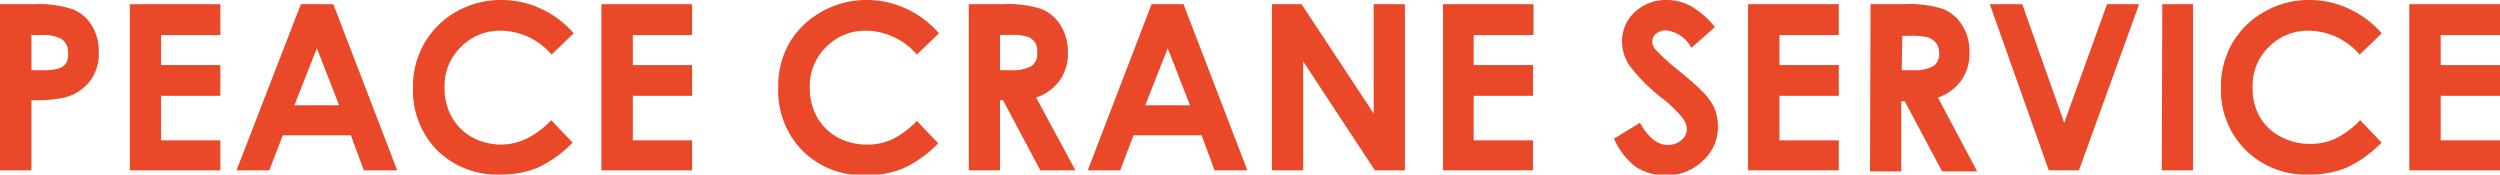 <svg xmlns="http://www.w3.org/2000/svg" viewBox="0 0 142.5 9.95"><defs><style>.cls-1{fill:#e94829;}</style></defs><g id="レイヤー_2" data-name="レイヤー 2"><g id="レイヤー_1-2" data-name="レイヤー 1"><path class="cls-1" d="M0,.24H1.91A6.3,6.3,0,0,1,4.15.53a2.26,2.26,0,0,1,1.08.92A2.83,2.83,0,0,1,5.63,3a2.56,2.56,0,0,1-.52,1.65,2.74,2.74,0,0,1-1.42.91,8,8,0,0,1-1.9.15v4H0ZM1.79,4h.57a3.28,3.28,0,0,0,1-.1.84.84,0,0,0,.42-.32A1,1,0,0,0,3.88,3a.87.87,0,0,0-.43-.81A2.38,2.38,0,0,0,2.3,2H1.79Z"/><path class="cls-1" d="M7.4.24h5.16V2H9.18V3.71h3.38V5.46H9.18V8h3.38V9.71H7.4Z"/><path class="cls-1" d="M17.15.24H19l3.64,9.47H20.74l-.74-2H16.12l-.77,2H13.48Zm.91,2.51L16.78,6h2.55Z"/><path class="cls-1" d="M32.7,1.9,31.44,3.11a3.87,3.87,0,0,0-2.89-1.36,3.1,3.1,0,0,0-2.28.93A3.07,3.07,0,0,0,25.34,5a3.36,3.36,0,0,0,.41,1.67,3,3,0,0,0,1.17,1.16,3.44,3.44,0,0,0,1.67.41A3.36,3.36,0,0,0,30,7.91a5,5,0,0,0,1.42-1.06l1.22,1.28a6.69,6.69,0,0,1-2,1.43,5.45,5.45,0,0,1-2.12.39,4.88,4.88,0,0,1-3.62-1.4A4.87,4.87,0,0,1,23.54,5a4.92,4.92,0,0,1,.64-2.52A4.87,4.87,0,0,1,26,.67,5.14,5.14,0,0,1,28.58,0a5.27,5.27,0,0,1,2.26.5A5.44,5.44,0,0,1,32.7,1.9Z"/><path class="cls-1" d="M34.28.24h5.17V2H36.07V3.71h3.38V5.46H36.07V8h3.38V9.71H34.28Z"/><path class="cls-1" d="M53.52,1.9,52.26,3.11a3.87,3.87,0,0,0-2.89-1.36,3.1,3.1,0,0,0-2.28.93A3.07,3.07,0,0,0,46.16,5a3.36,3.36,0,0,0,.41,1.67,3,3,0,0,0,1.17,1.16,3.44,3.44,0,0,0,1.67.41,3.36,3.36,0,0,0,1.43-.29,5,5,0,0,0,1.42-1.06l1.22,1.28a6.82,6.82,0,0,1-2,1.43,5.47,5.47,0,0,1-2.13.39,4.88,4.88,0,0,1-3.61-1.4A4.87,4.87,0,0,1,44.36,5,4.92,4.92,0,0,1,45,2.44,4.87,4.87,0,0,1,46.83.67,5.14,5.14,0,0,1,49.4,0a5.27,5.27,0,0,1,2.26.5A5.44,5.44,0,0,1,53.52,1.9Z"/><path class="cls-1" d="M55.22.24h1.92a6.24,6.24,0,0,1,2.24.28,2.32,2.32,0,0,1,1.08.93A2.85,2.85,0,0,1,60.87,3a2.62,2.62,0,0,1-.45,1.56,2.68,2.68,0,0,1-1.36,1L61.3,9.71h-2l-2.13-4H57v4H55.22ZM57,4h.58a2.31,2.31,0,0,0,1.21-.23A.84.84,0,0,0,59.12,3,.94.94,0,0,0,59,2.42a.92.92,0,0,0-.44-.33,3.55,3.55,0,0,0-1-.1H57Z"/><path class="cls-1" d="M65.64.24h1.82L71.1,9.71H69.23l-.74-2H64.61l-.76,2H62Zm.92,2.51L65.28,6h2.55Z"/><path class="cls-1" d="M72.5.24h1.69L78.3,6.47V.24h1.78V9.71H78.37L74.28,3.5V9.71H72.5Z"/><path class="cls-1" d="M82.25.24h5.16V2H84V3.71h3.38V5.46H84V8h3.38V9.71H82.25Z"/><path class="cls-1" d="M97.75,1.54,96.41,2.73a1.88,1.88,0,0,0-1.43-1,.86.86,0,0,0-.58.19.55.55,0,0,0-.22.43.73.73,0,0,0,.16.45A11.89,11.89,0,0,0,95.66,4c.69.57,1.11.94,1.25,1.09a3.73,3.73,0,0,1,.78,1,2.71,2.71,0,0,1,.23,1.1,2.54,2.54,0,0,1-.81,1.93A3,3,0,0,1,95,10a3.13,3.13,0,0,1-1.76-.49A4,4,0,0,1,92,7.9L93.48,7c.46.84,1,1.26,1.57,1.26A1.16,1.16,0,0,0,95.83,8a.82.82,0,0,0,.32-.63,1.06,1.06,0,0,0-.24-.64,7.08,7.08,0,0,0-1-1,10.51,10.51,0,0,1-2-1.95,2.45,2.45,0,0,1-.45-1.36A2.23,2.23,0,0,1,93.16.71,2.61,2.61,0,0,1,95,0a2.93,2.93,0,0,1,1.35.33A5,5,0,0,1,97.75,1.54Z"/><path class="cls-1" d="M99.64.24h5.17V2h-3.38V3.71h3.38V5.46h-3.38V8h3.38V9.71H99.64Z"/><path class="cls-1" d="M106.62.24h1.91a6.34,6.34,0,0,1,2.25.28,2.34,2.34,0,0,1,1.07.93A2.77,2.77,0,0,1,112.26,3a2.62,2.62,0,0,1-.45,1.56,2.69,2.69,0,0,1-1.35,1l2.24,4.21h-2l-2.13-4h-.2v4h-1.78ZM108.4,4H109a2.27,2.27,0,0,0,1.2-.23.84.84,0,0,0,.33-.75.94.94,0,0,0-.16-.55,1,1,0,0,0-.44-.33,3.63,3.63,0,0,0-1-.1h-.5Z"/><path class="cls-1" d="M113.42.24h1.85L117.66,7,120.1.24h1.83L118.5,9.71h-1.72Z"/><path class="cls-1" d="M123.25.24H125V9.71h-1.78Z"/><path class="cls-1" d="M135.76,1.9,134.5,3.11a3.89,3.89,0,0,0-2.89-1.36,3.11,3.11,0,0,0-2.29.93A3.06,3.06,0,0,0,128.4,5a3.26,3.26,0,0,0,.41,1.67A2.94,2.94,0,0,0,130,7.79a3.47,3.47,0,0,0,1.67.41,3.36,3.36,0,0,0,1.43-.29,5,5,0,0,0,1.43-1.06l1.22,1.28a7,7,0,0,1-2,1.43,5.47,5.47,0,0,1-2.13.39A4.88,4.88,0,0,1,128,8.55,4.84,4.84,0,0,1,126.59,5a5,5,0,0,1,.64-2.52A4.82,4.82,0,0,1,129.07.67,5.1,5.1,0,0,1,131.63,0a5.21,5.21,0,0,1,2.26.5A5.57,5.57,0,0,1,135.76,1.9Z"/><path class="cls-1" d="M137.33.24h5.17V2h-3.38V3.71h3.38V5.46h-3.38V8h3.38V9.71h-5.17Z"/></g></g></svg>
